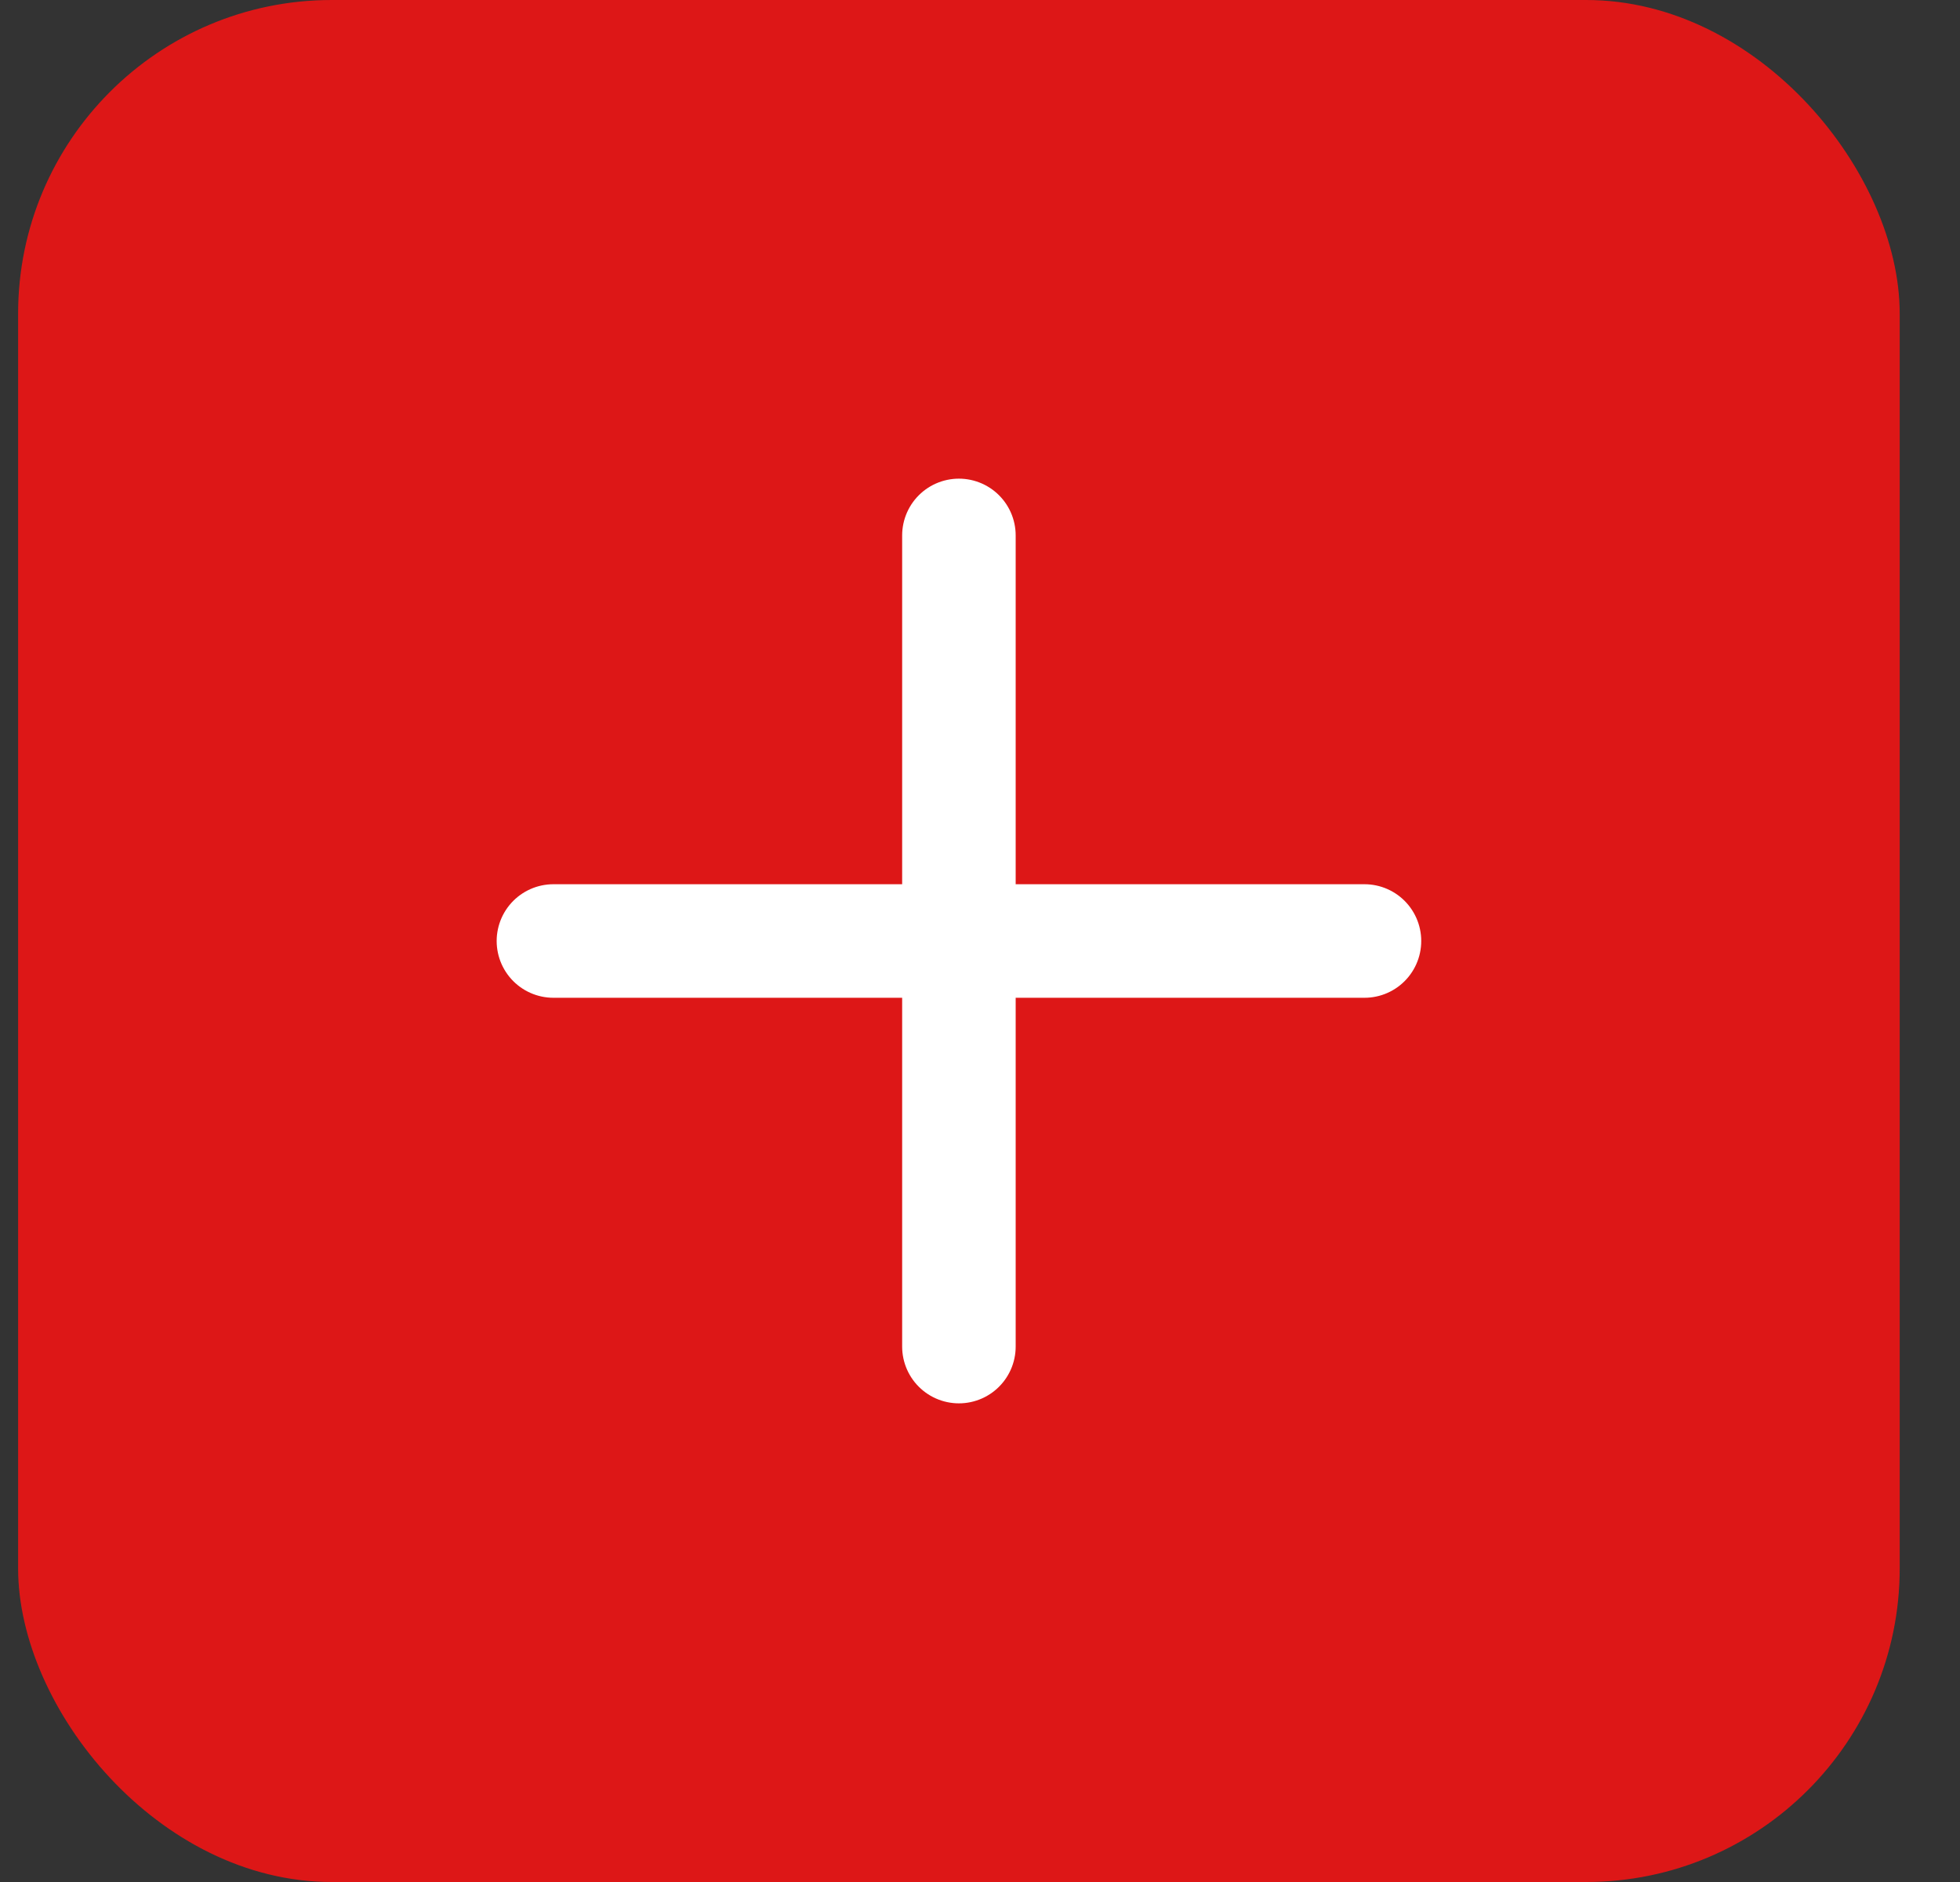 <?xml version="1.0" encoding="UTF-8"?> <svg xmlns="http://www.w3.org/2000/svg" width="25" height="24" viewBox="0 0 25 24" fill="none"><rect x="0" y="0" width="25" height="24" fill="#333333" stroke="none"/><rect x="0.231" width="24" height="24" rx="4" fill="#DD1717"></rect><path d="M12.231 17.172V6.828" stroke="white" stroke-width="1.448" stroke-miterlimit="10" stroke-linecap="round" stroke-linejoin="round"></path><path d="M7.059 12H17.404" stroke="white" stroke-width="1.448" stroke-miterlimit="10" stroke-linecap="round" stroke-linejoin="round"></path></svg> 
